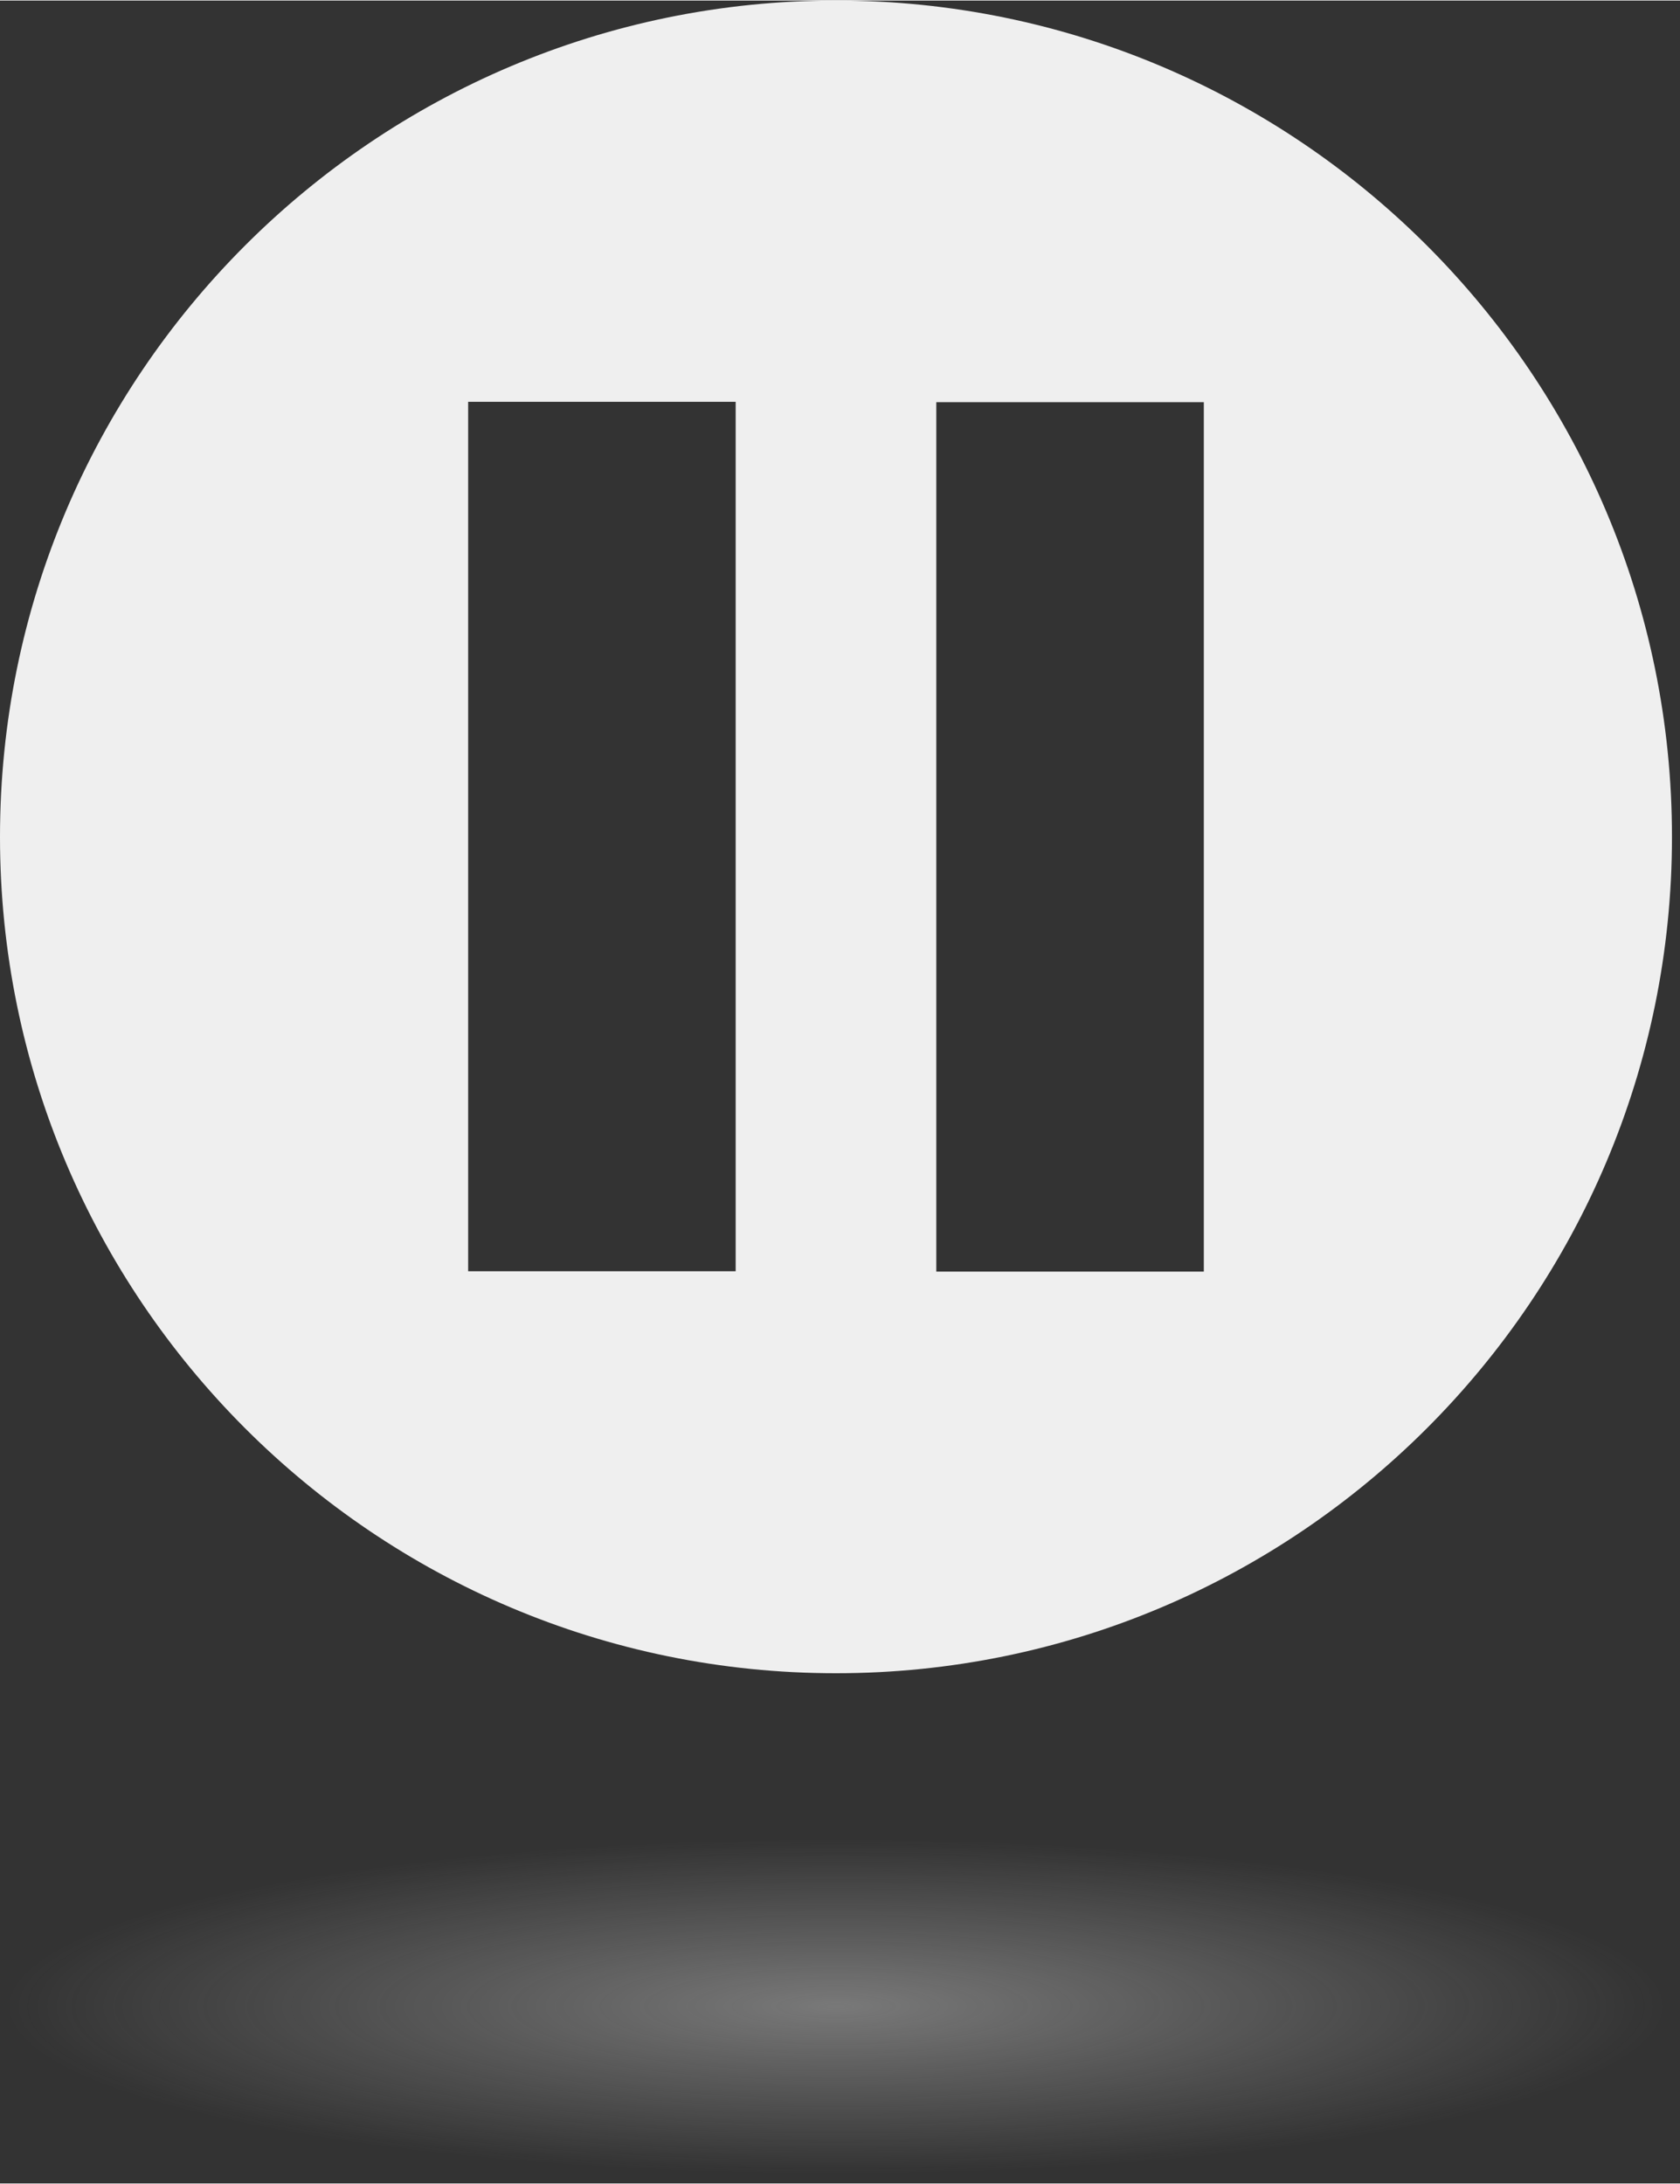 <?xml version="1.0" encoding="UTF-8" standalone="no"?>
<!DOCTYPE svg PUBLIC "-//W3C//DTD SVG 1.1//EN" "http://www.w3.org/Graphics/SVG/1.1/DTD/svg11.dtd">
<svg width="50" height="65" viewBox="0 0 157 204" version="1.1" xmlns="http://www.w3.org/2000/svg" xmlns:xlink="http://www.w3.org/1999/xlink" xml:space="preserve" xmlns:serif="http://www.serif.com/" style="fill-rule:evenodd;clip-rule:evenodd;stroke-linejoin:round;stroke-miterlimit:2;">
    <rect x="0" y="0" width="157" height="204" fill="#333333" stroke="none"/>
    <path id="shadow" d="M156.25,187.451c0,8.583 -35.137,15.651 -77.916,15.674c-42.779,0.023 -78.104,-7.008 -78.333,-15.591c-0.228,-8.582 34.72,-15.688 77.498,-15.757c42.778,-0.069 78.29,6.924 78.747,15.506" style="fill:url(#_Radial2);fill-rule:nonzero;" />
    <path d="M78.125,0c43.118,0 78.125,35.022 78.125,78.159c-0,43.137 -35.007,78.159 -78.125,78.159c-43.118,0 -78.125,-35.022 -78.125,-78.159c0,-43.137 35.007,-78.159 78.125,-78.159Zm9.375,118.784l-0,-81.25l25,0l-0,81.25l-25,0Zm-43.75,-0.034l-0,-81.25l25,0l-0,81.25l-25,0Z" style="fill:#efefef;" />
    <defs>
        <radialGradient id="_Radial2" cx="0" cy="0" r="1" gradientUnits="userSpaceOnUse" gradientTransform="matrix(78.125,0,0,15.674,78.125,187.451)">
            <stop offset="0" style="stop-color:#efefef;stop-opacity:0.37" />
            <stop offset="1" style="stop-color:#efefef;stop-opacity:0" />
        </radialGradient>
    </defs>
</svg>